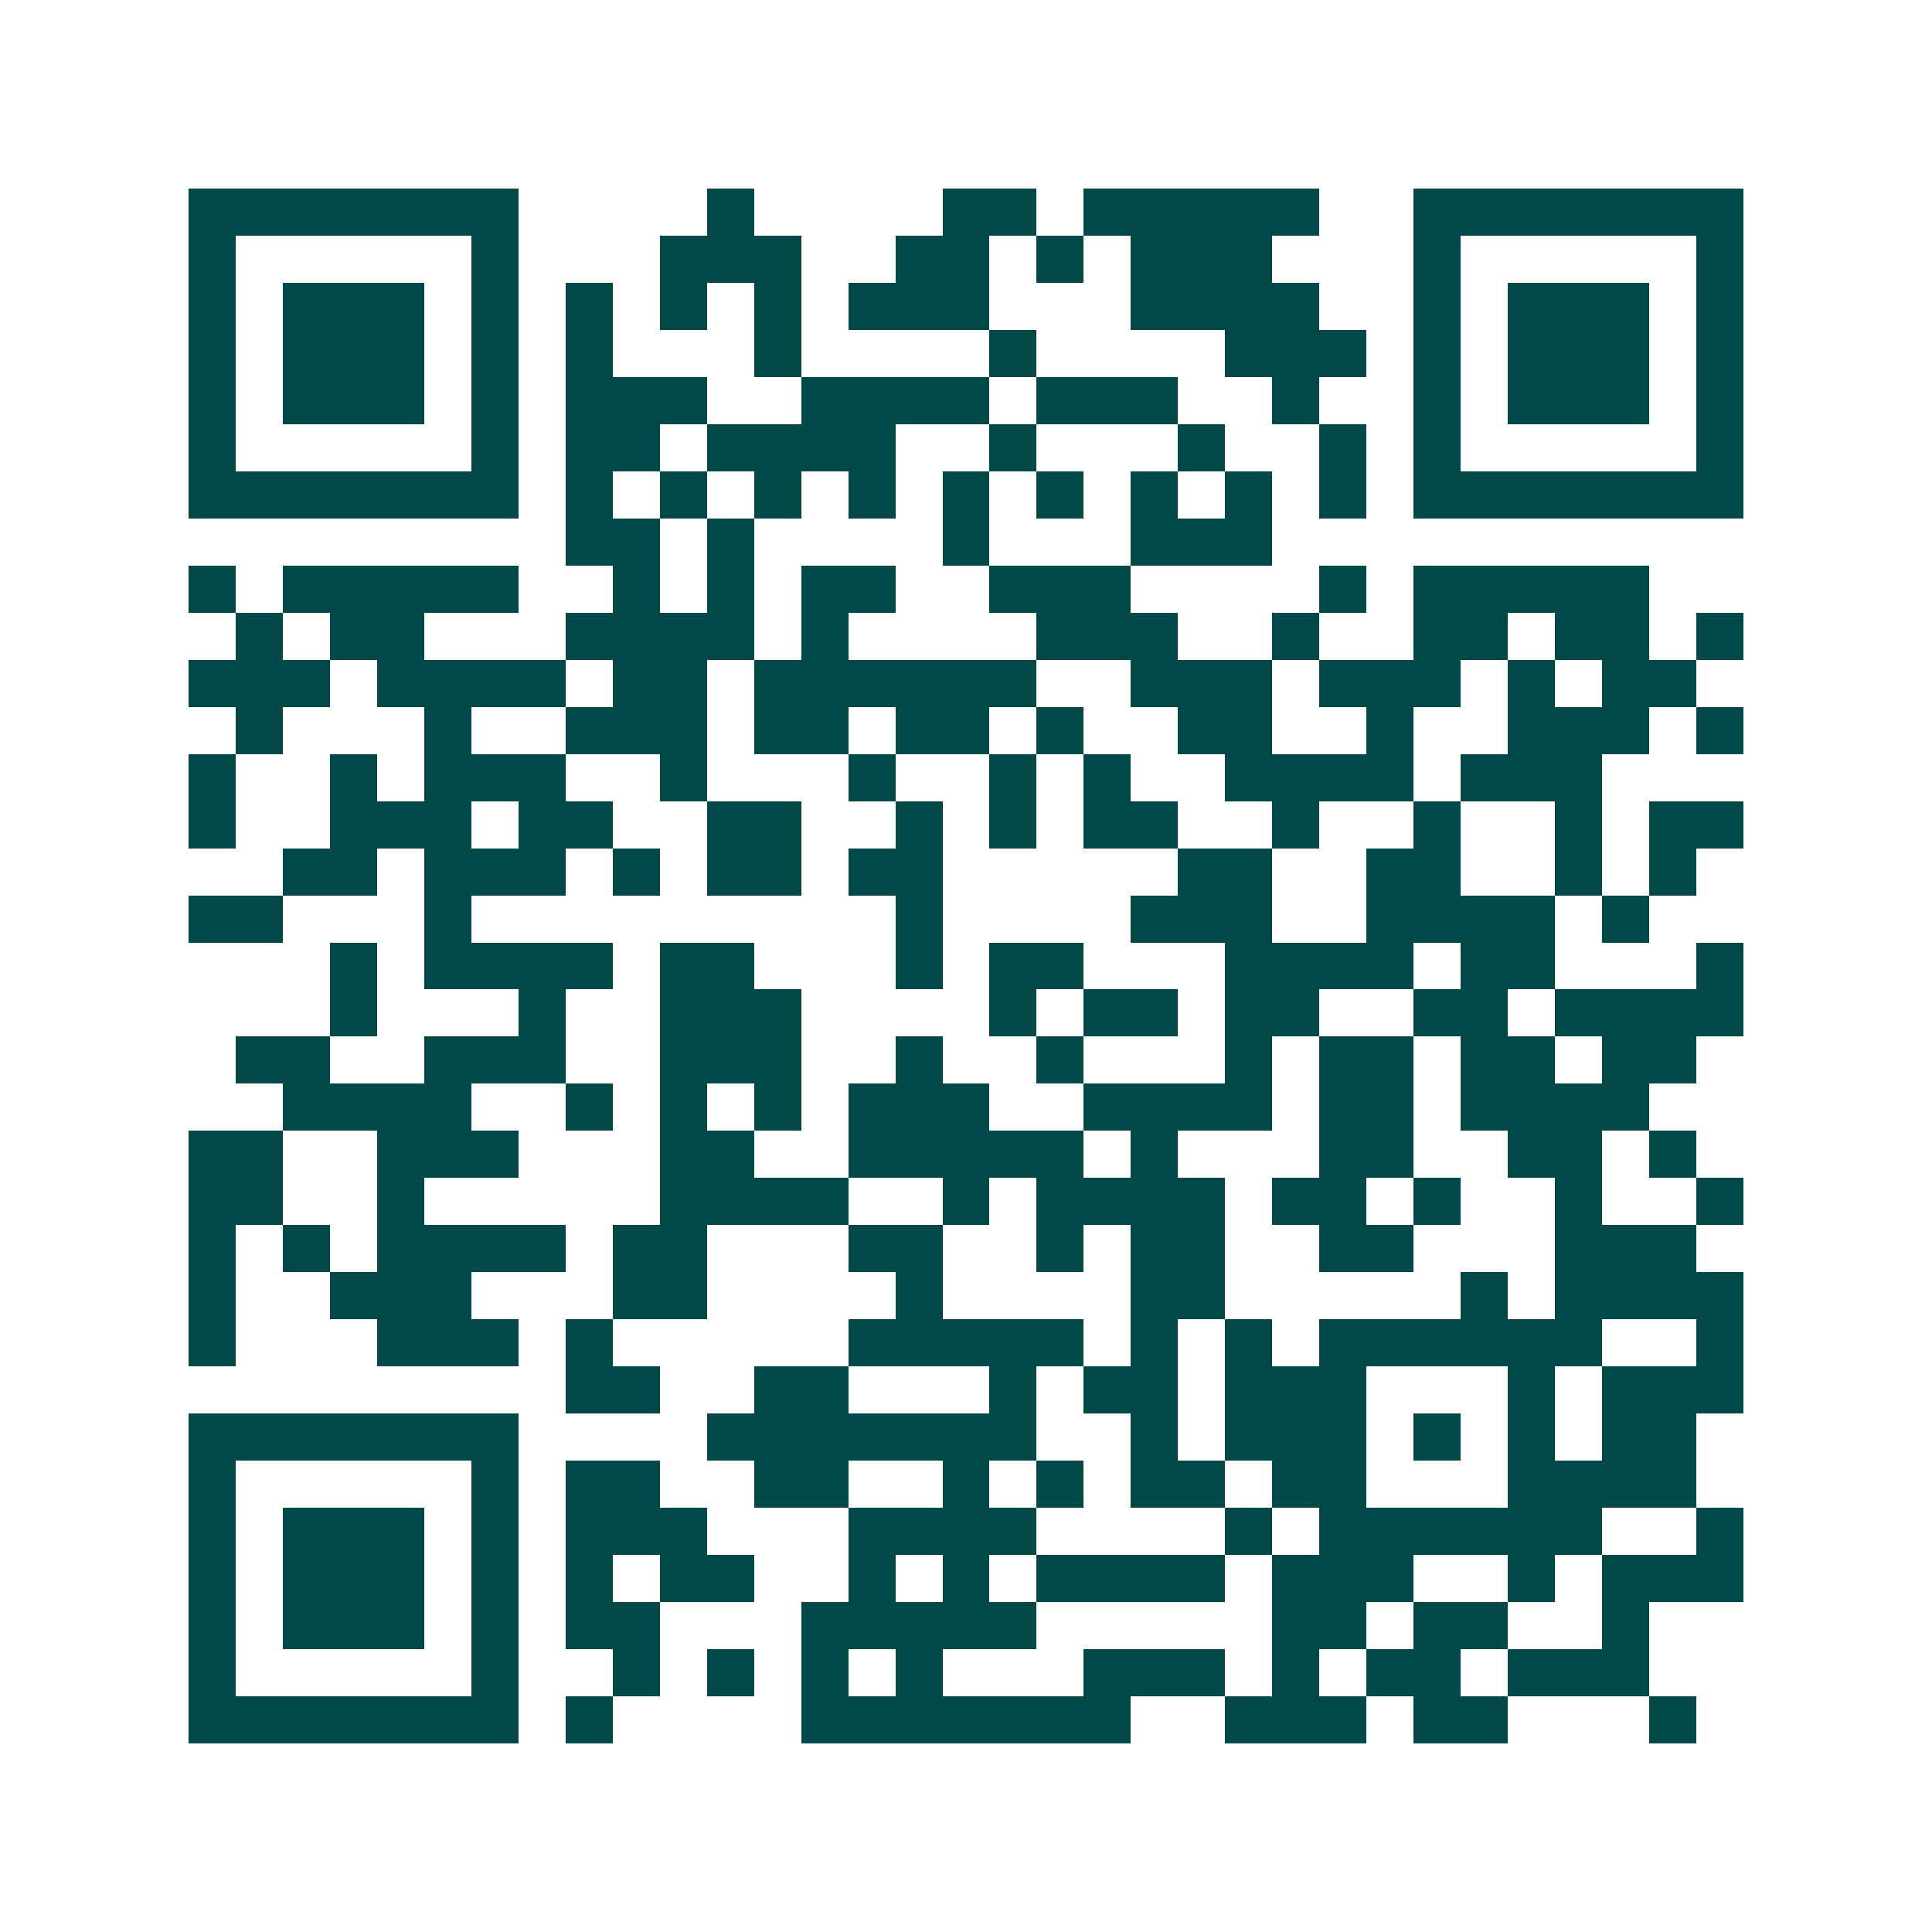 <svg xmlns="http://www.w3.org/2000/svg" width="200" height="200" viewBox="0 0 41 41" shape-rendering="crispEdges"><path fill="#ffffff" d="M0 0h41v41H0z"/><path stroke="#014847" d="M4 4.5h7m4 0h1m4 0h2m1 0h5m2 0h7M4 5.5h1m5 0h1m3 0h3m2 0h2m1 0h1m1 0h3m3 0h1m5 0h1M4 6.5h1m1 0h3m1 0h1m1 0h1m1 0h1m1 0h1m1 0h3m3 0h4m2 0h1m1 0h3m1 0h1M4 7.5h1m1 0h3m1 0h1m1 0h1m3 0h1m4 0h1m4 0h3m1 0h1m1 0h3m1 0h1M4 8.5h1m1 0h3m1 0h1m1 0h3m2 0h4m1 0h3m2 0h1m2 0h1m1 0h3m1 0h1M4 9.5h1m5 0h1m1 0h2m1 0h4m2 0h1m3 0h1m2 0h1m1 0h1m5 0h1M4 10.5h7m1 0h1m1 0h1m1 0h1m1 0h1m1 0h1m1 0h1m1 0h1m1 0h1m1 0h1m1 0h7M12 11.5h2m1 0h1m4 0h1m3 0h3M4 12.5h1m1 0h5m2 0h1m1 0h1m1 0h2m2 0h3m4 0h1m1 0h5M5 13.5h1m1 0h2m3 0h4m1 0h1m4 0h3m2 0h1m2 0h2m1 0h2m1 0h1M4 14.5h3m1 0h4m1 0h2m1 0h6m2 0h3m1 0h3m1 0h1m1 0h2M5 15.5h1m3 0h1m2 0h3m1 0h2m1 0h2m1 0h1m2 0h2m2 0h1m2 0h3m1 0h1M4 16.5h1m2 0h1m1 0h3m2 0h1m3 0h1m2 0h1m1 0h1m2 0h4m1 0h3M4 17.5h1m2 0h3m1 0h2m2 0h2m2 0h1m1 0h1m1 0h2m2 0h1m2 0h1m2 0h1m1 0h2M6 18.5h2m1 0h3m1 0h1m1 0h2m1 0h2m5 0h2m2 0h2m2 0h1m1 0h1M4 19.5h2m3 0h1m9 0h1m4 0h3m2 0h4m1 0h1M7 20.5h1m1 0h4m1 0h2m3 0h1m1 0h2m3 0h4m1 0h2m3 0h1M7 21.5h1m3 0h1m2 0h3m4 0h1m1 0h2m1 0h2m2 0h2m1 0h4M5 22.5h2m2 0h3m2 0h3m2 0h1m2 0h1m3 0h1m1 0h2m1 0h2m1 0h2M6 23.5h4m2 0h1m1 0h1m1 0h1m1 0h3m2 0h4m1 0h2m1 0h4M4 24.5h2m2 0h3m3 0h2m2 0h5m1 0h1m3 0h2m2 0h2m1 0h1M4 25.5h2m2 0h1m5 0h4m2 0h1m1 0h4m1 0h2m1 0h1m2 0h1m2 0h1M4 26.5h1m1 0h1m1 0h4m1 0h2m3 0h2m2 0h1m1 0h2m2 0h2m3 0h3M4 27.5h1m2 0h3m3 0h2m4 0h1m4 0h2m5 0h1m1 0h4M4 28.5h1m3 0h3m1 0h1m5 0h5m1 0h1m1 0h1m1 0h6m2 0h1M12 29.5h2m2 0h2m3 0h1m1 0h2m1 0h3m3 0h1m1 0h3M4 30.5h7m4 0h7m2 0h1m1 0h3m1 0h1m1 0h1m1 0h2M4 31.5h1m5 0h1m1 0h2m2 0h2m2 0h1m1 0h1m1 0h2m1 0h2m3 0h4M4 32.5h1m1 0h3m1 0h1m1 0h3m3 0h4m4 0h1m1 0h6m2 0h1M4 33.5h1m1 0h3m1 0h1m1 0h1m1 0h2m2 0h1m1 0h1m1 0h4m1 0h3m2 0h1m1 0h3M4 34.5h1m1 0h3m1 0h1m1 0h2m3 0h5m5 0h2m1 0h2m2 0h1M4 35.5h1m5 0h1m2 0h1m1 0h1m1 0h1m1 0h1m3 0h3m1 0h1m1 0h2m1 0h3M4 36.5h7m1 0h1m4 0h7m2 0h3m1 0h2m3 0h1"/></svg>
